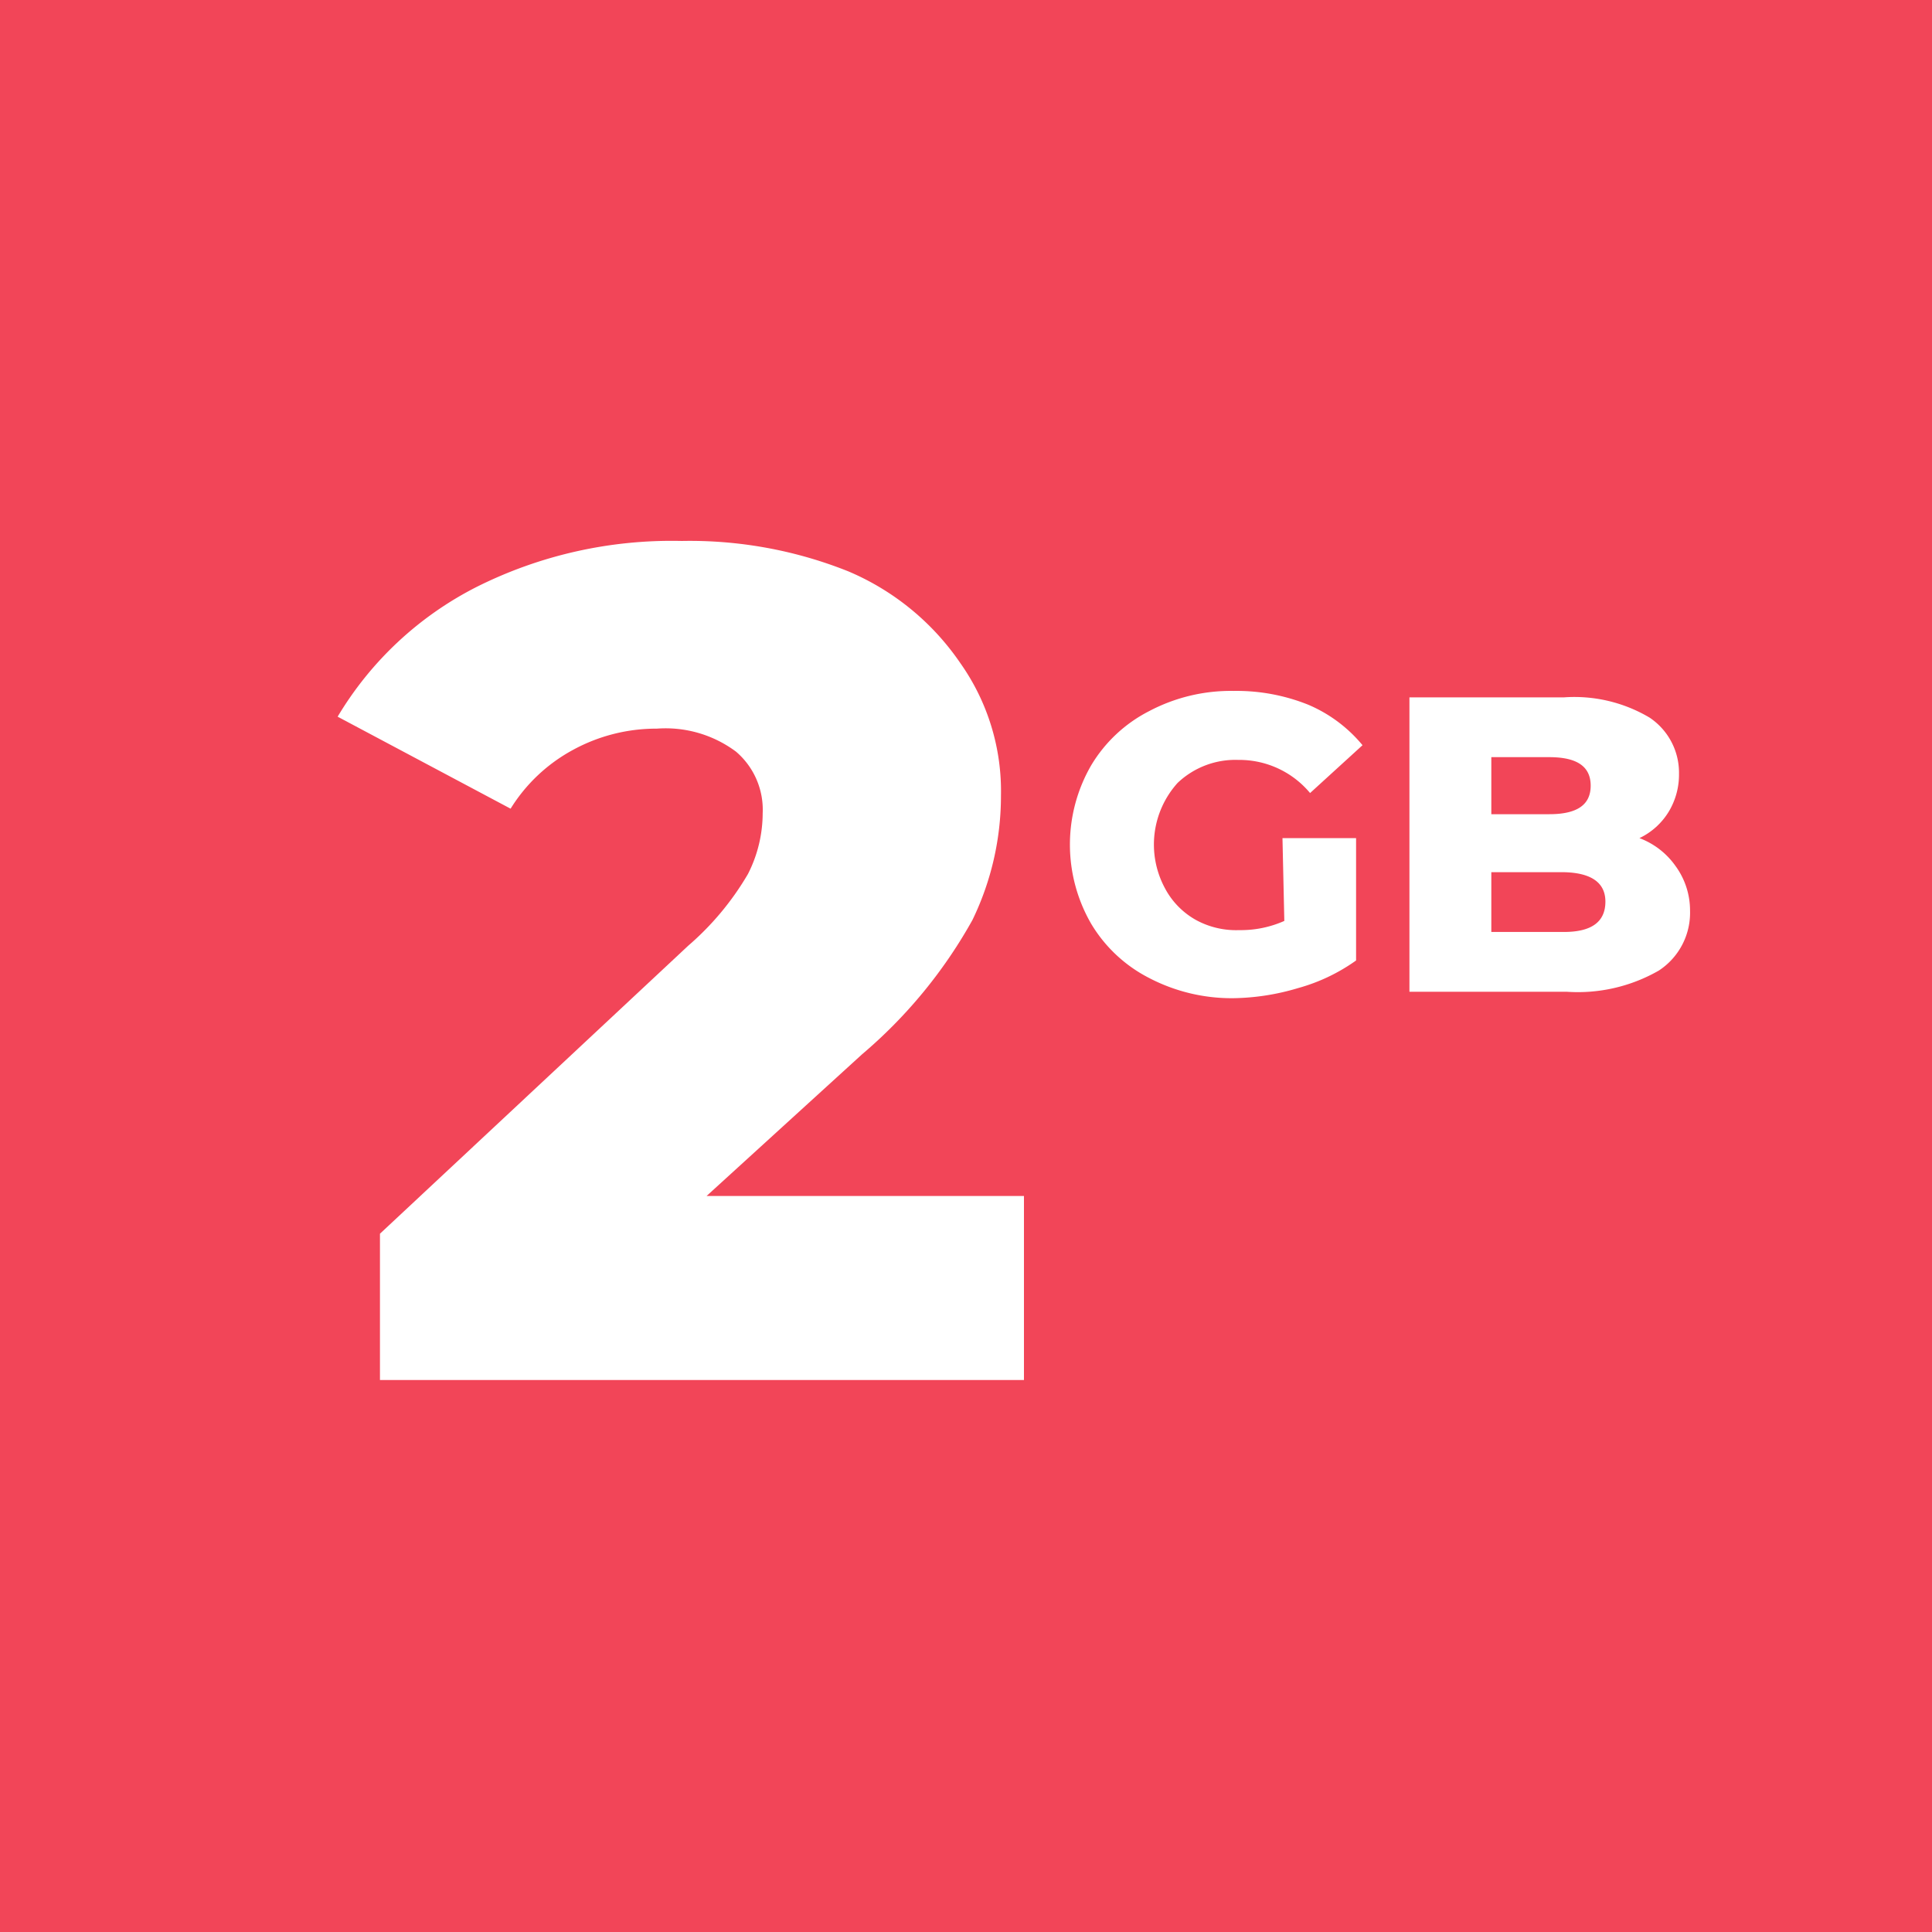 <?xml version="1.0" encoding="UTF-8"?> <svg xmlns="http://www.w3.org/2000/svg" viewBox="0 0 21 21"><g id="Capa_2" data-name="Capa 2"><g id="Capa_3" data-name="Capa 3"><rect width="21" height="21" style="fill:#f24558"></rect><path d="M13.94,9.11h.8v1.33a2,2,0,0,1-.63.3,2.56,2.56,0,0,1-.71.11,1.94,1.94,0,0,1-.91-.22,1.56,1.56,0,0,1-.63-.59,1.72,1.72,0,0,1,0-1.72,1.56,1.56,0,0,1,.63-.59,1.9,1.9,0,0,1,.92-.22,2.09,2.09,0,0,1,.81.15,1.55,1.55,0,0,1,.59.44l-.57.52a1,1,0,0,0-.78-.36.91.91,0,0,0-.66.25,1,1,0,0,0-.14,1.14A.85.85,0,0,0,13,10a.91.91,0,0,0,.47.11,1.16,1.16,0,0,0,.49-.1Z" style="fill:#fff"></path><path d="M18.21,9.41a.82.82,0,0,1,.16.49.75.75,0,0,1-.34.65,1.77,1.77,0,0,1-1,.23H15.32V7.58H17a1.6,1.6,0,0,1,.93.22.72.72,0,0,1,.32.61.78.78,0,0,1-.11.41.75.75,0,0,1-.32.29A.84.84,0,0,1,18.21,9.41Zm-2-1.18v.62h.63c.3,0,.45-.1.45-.31s-.15-.31-.45-.31ZM17.45,9.8c0-.21-.16-.32-.48-.32h-.76v.65H17Q17.45,10.13,17.45,9.8Z" style="fill:#fff"></path><path d="M11.13,13v2h-7V13.41l3.35-3.13a3.08,3.08,0,0,0,.65-.78,1.46,1.46,0,0,0,.16-.66A.83.83,0,0,0,8,8.17a1.28,1.28,0,0,0-.86-.25,1.89,1.89,0,0,0-.91.23,1.81,1.81,0,0,0-.68.64l-1.88-1A3.72,3.72,0,0,1,5.18,6.38a4.73,4.73,0,0,1,2.23-.5,4.64,4.64,0,0,1,1.81.33,2.79,2.79,0,0,1,1.22,1,2.41,2.41,0,0,1,.44,1.44A3.09,3.09,0,0,1,10.57,10a5.28,5.28,0,0,1-1.2,1.46L7.68,13Z" style="fill:#fff"></path></g></g></svg> 